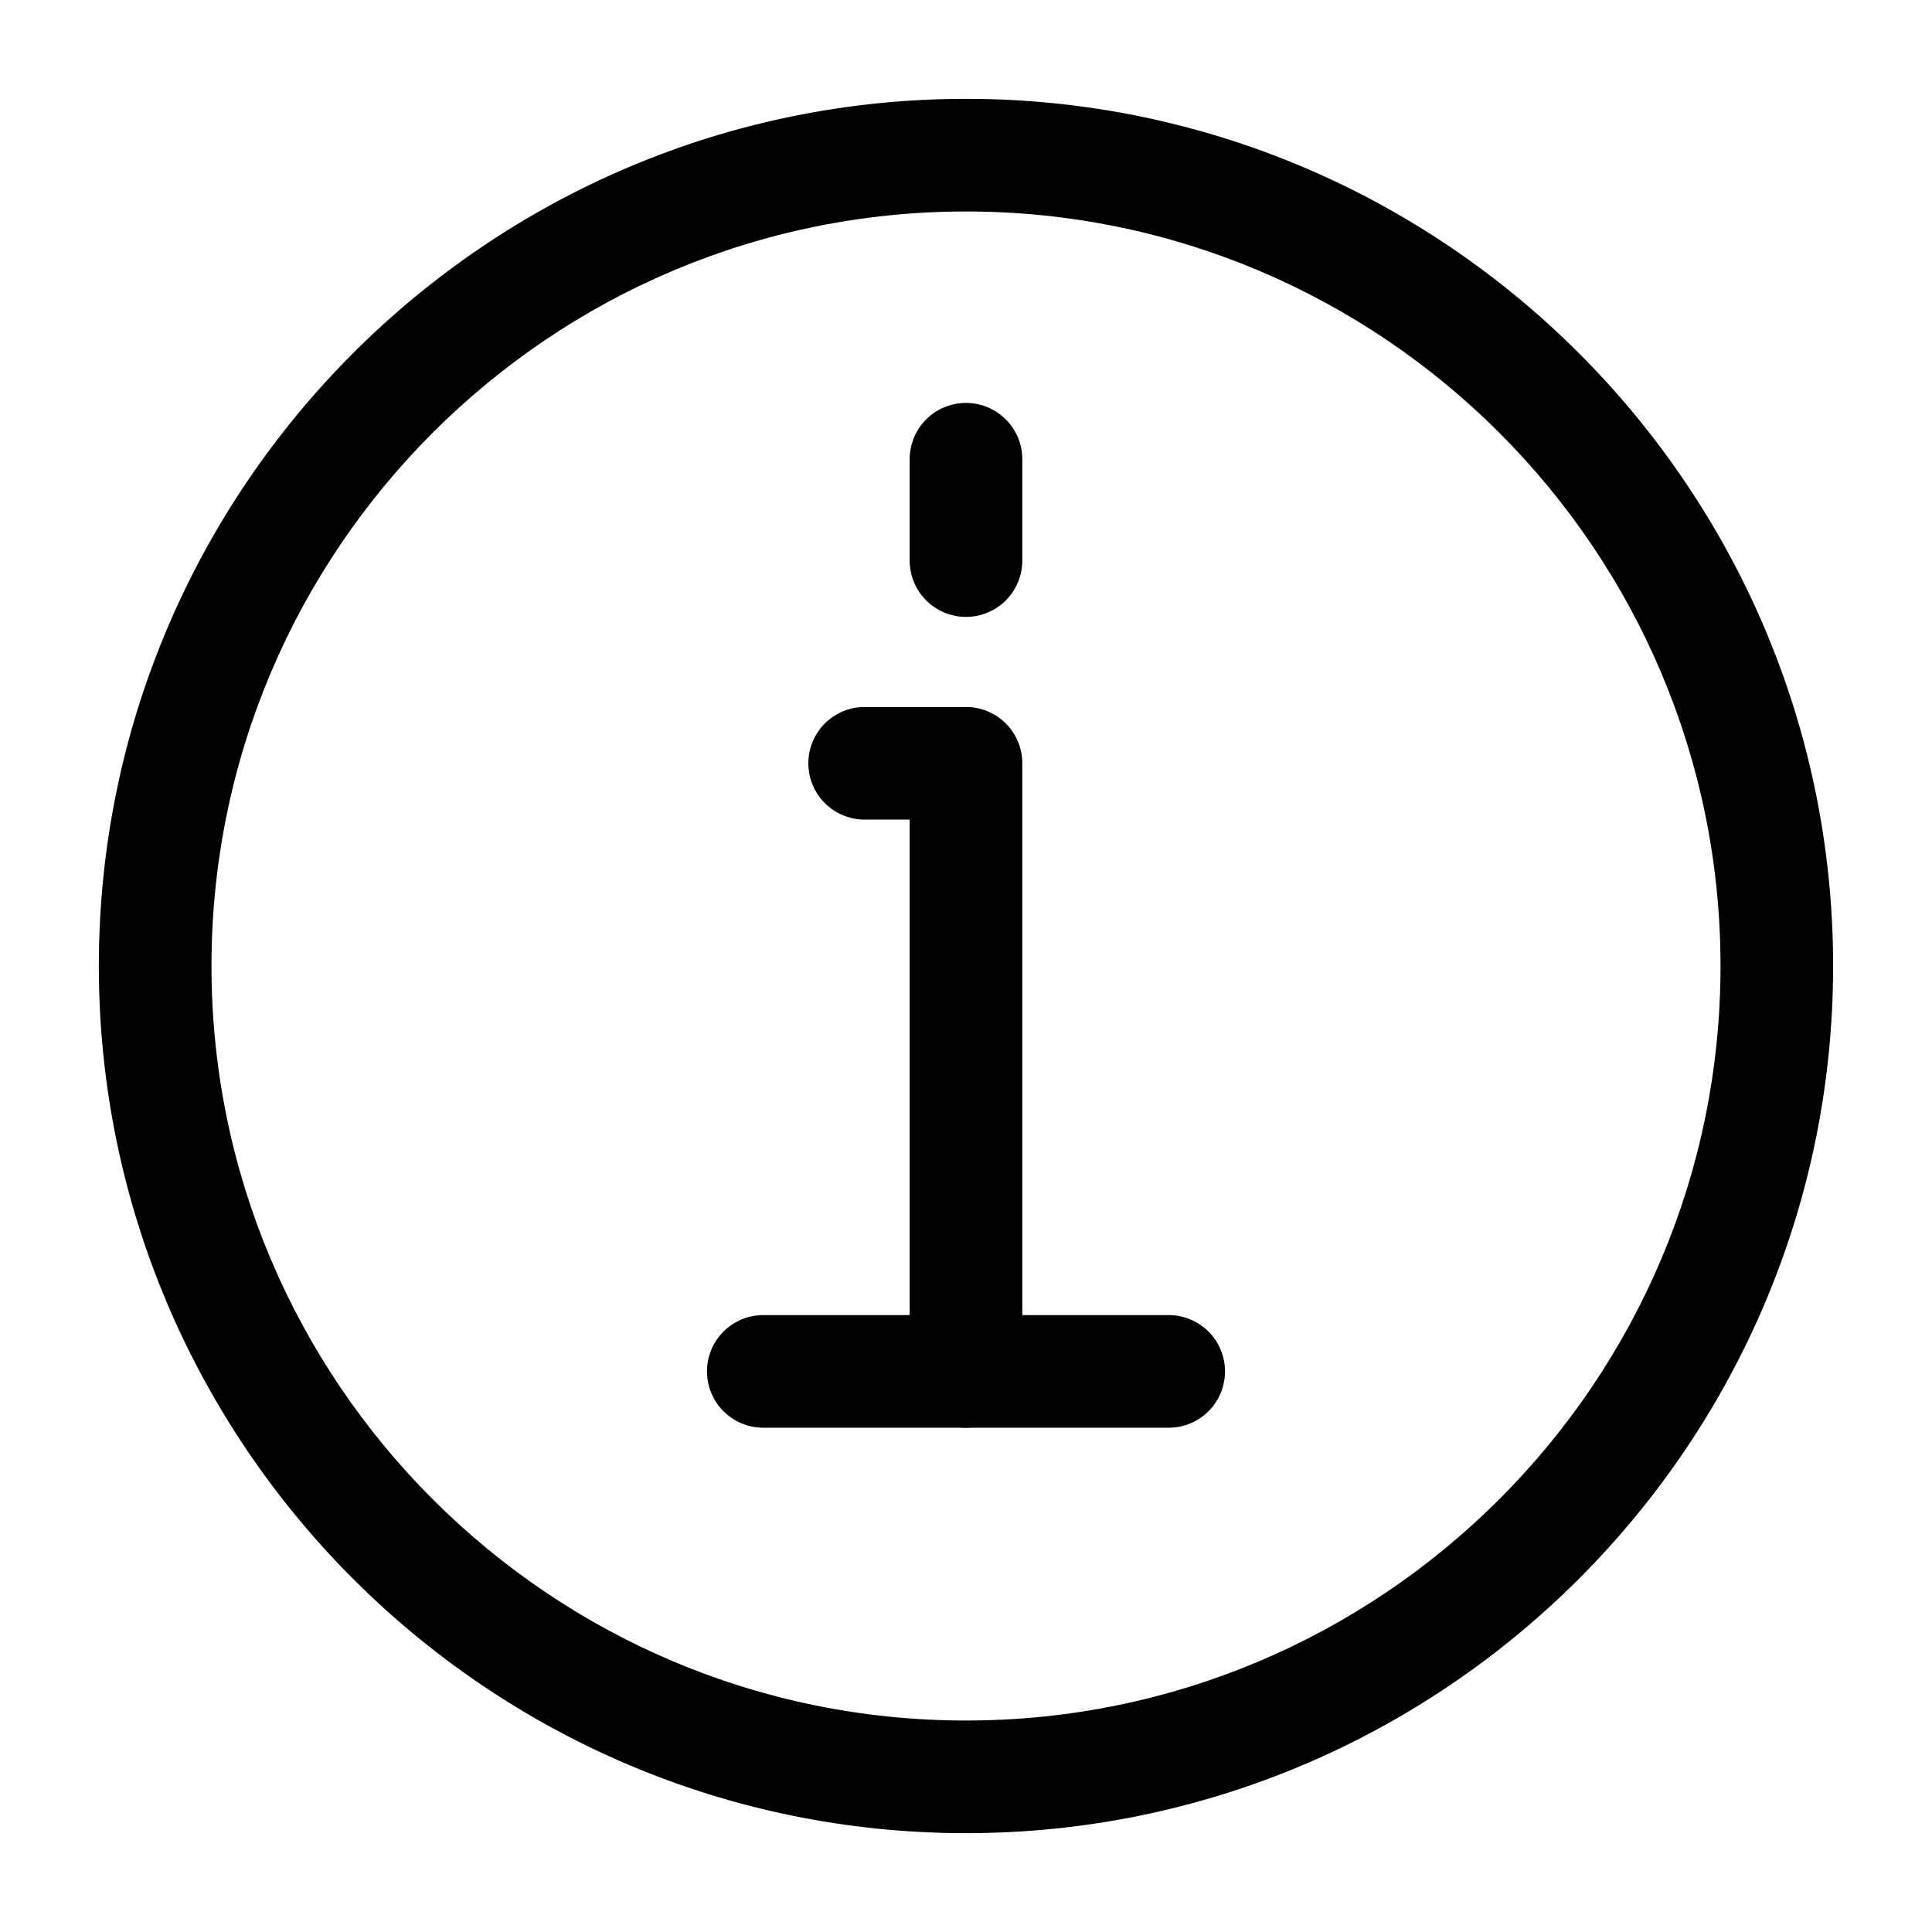 <svg id="Layer_1" data-name="Layer 1" xmlns="http://www.w3.org/2000/svg" viewBox="0 0 500 500"><title>info0</title><path class="cls-1" d="M250,474.42C126.26,474.42,25.58,373.74,25.58,250S126.26,25.58,250,25.58,474.41,126.26,474.41,250,373.74,474.42,250,474.42Zm0-419.69C142.33,54.73,54.73,142.33,54.73,250S142.33,445.27,250,445.27,445.27,357.67,445.27,250,357.67,54.73,250,54.73Z"/><path class="cls-1" d="M250,369.49a14.57,14.57,0,0,1-14.57-14.57V212.11H223.77a14.57,14.57,0,1,1,0-29.14H250a14.57,14.57,0,0,1,14.57,14.57V354.92A14.57,14.57,0,0,1,250,369.49Z"/><path class="cls-1" d="M302.46,369.49H197.54a14.57,14.57,0,0,1,0-29.14H302.46a14.57,14.57,0,0,1,0,29.14Z"/><path class="cls-1" d="M250,159.65a14.57,14.57,0,0,1-14.57-14.57V118.85a14.57,14.57,0,1,1,29.14,0v26.23A14.57,14.57,0,0,1,250,159.65Z"/></svg>